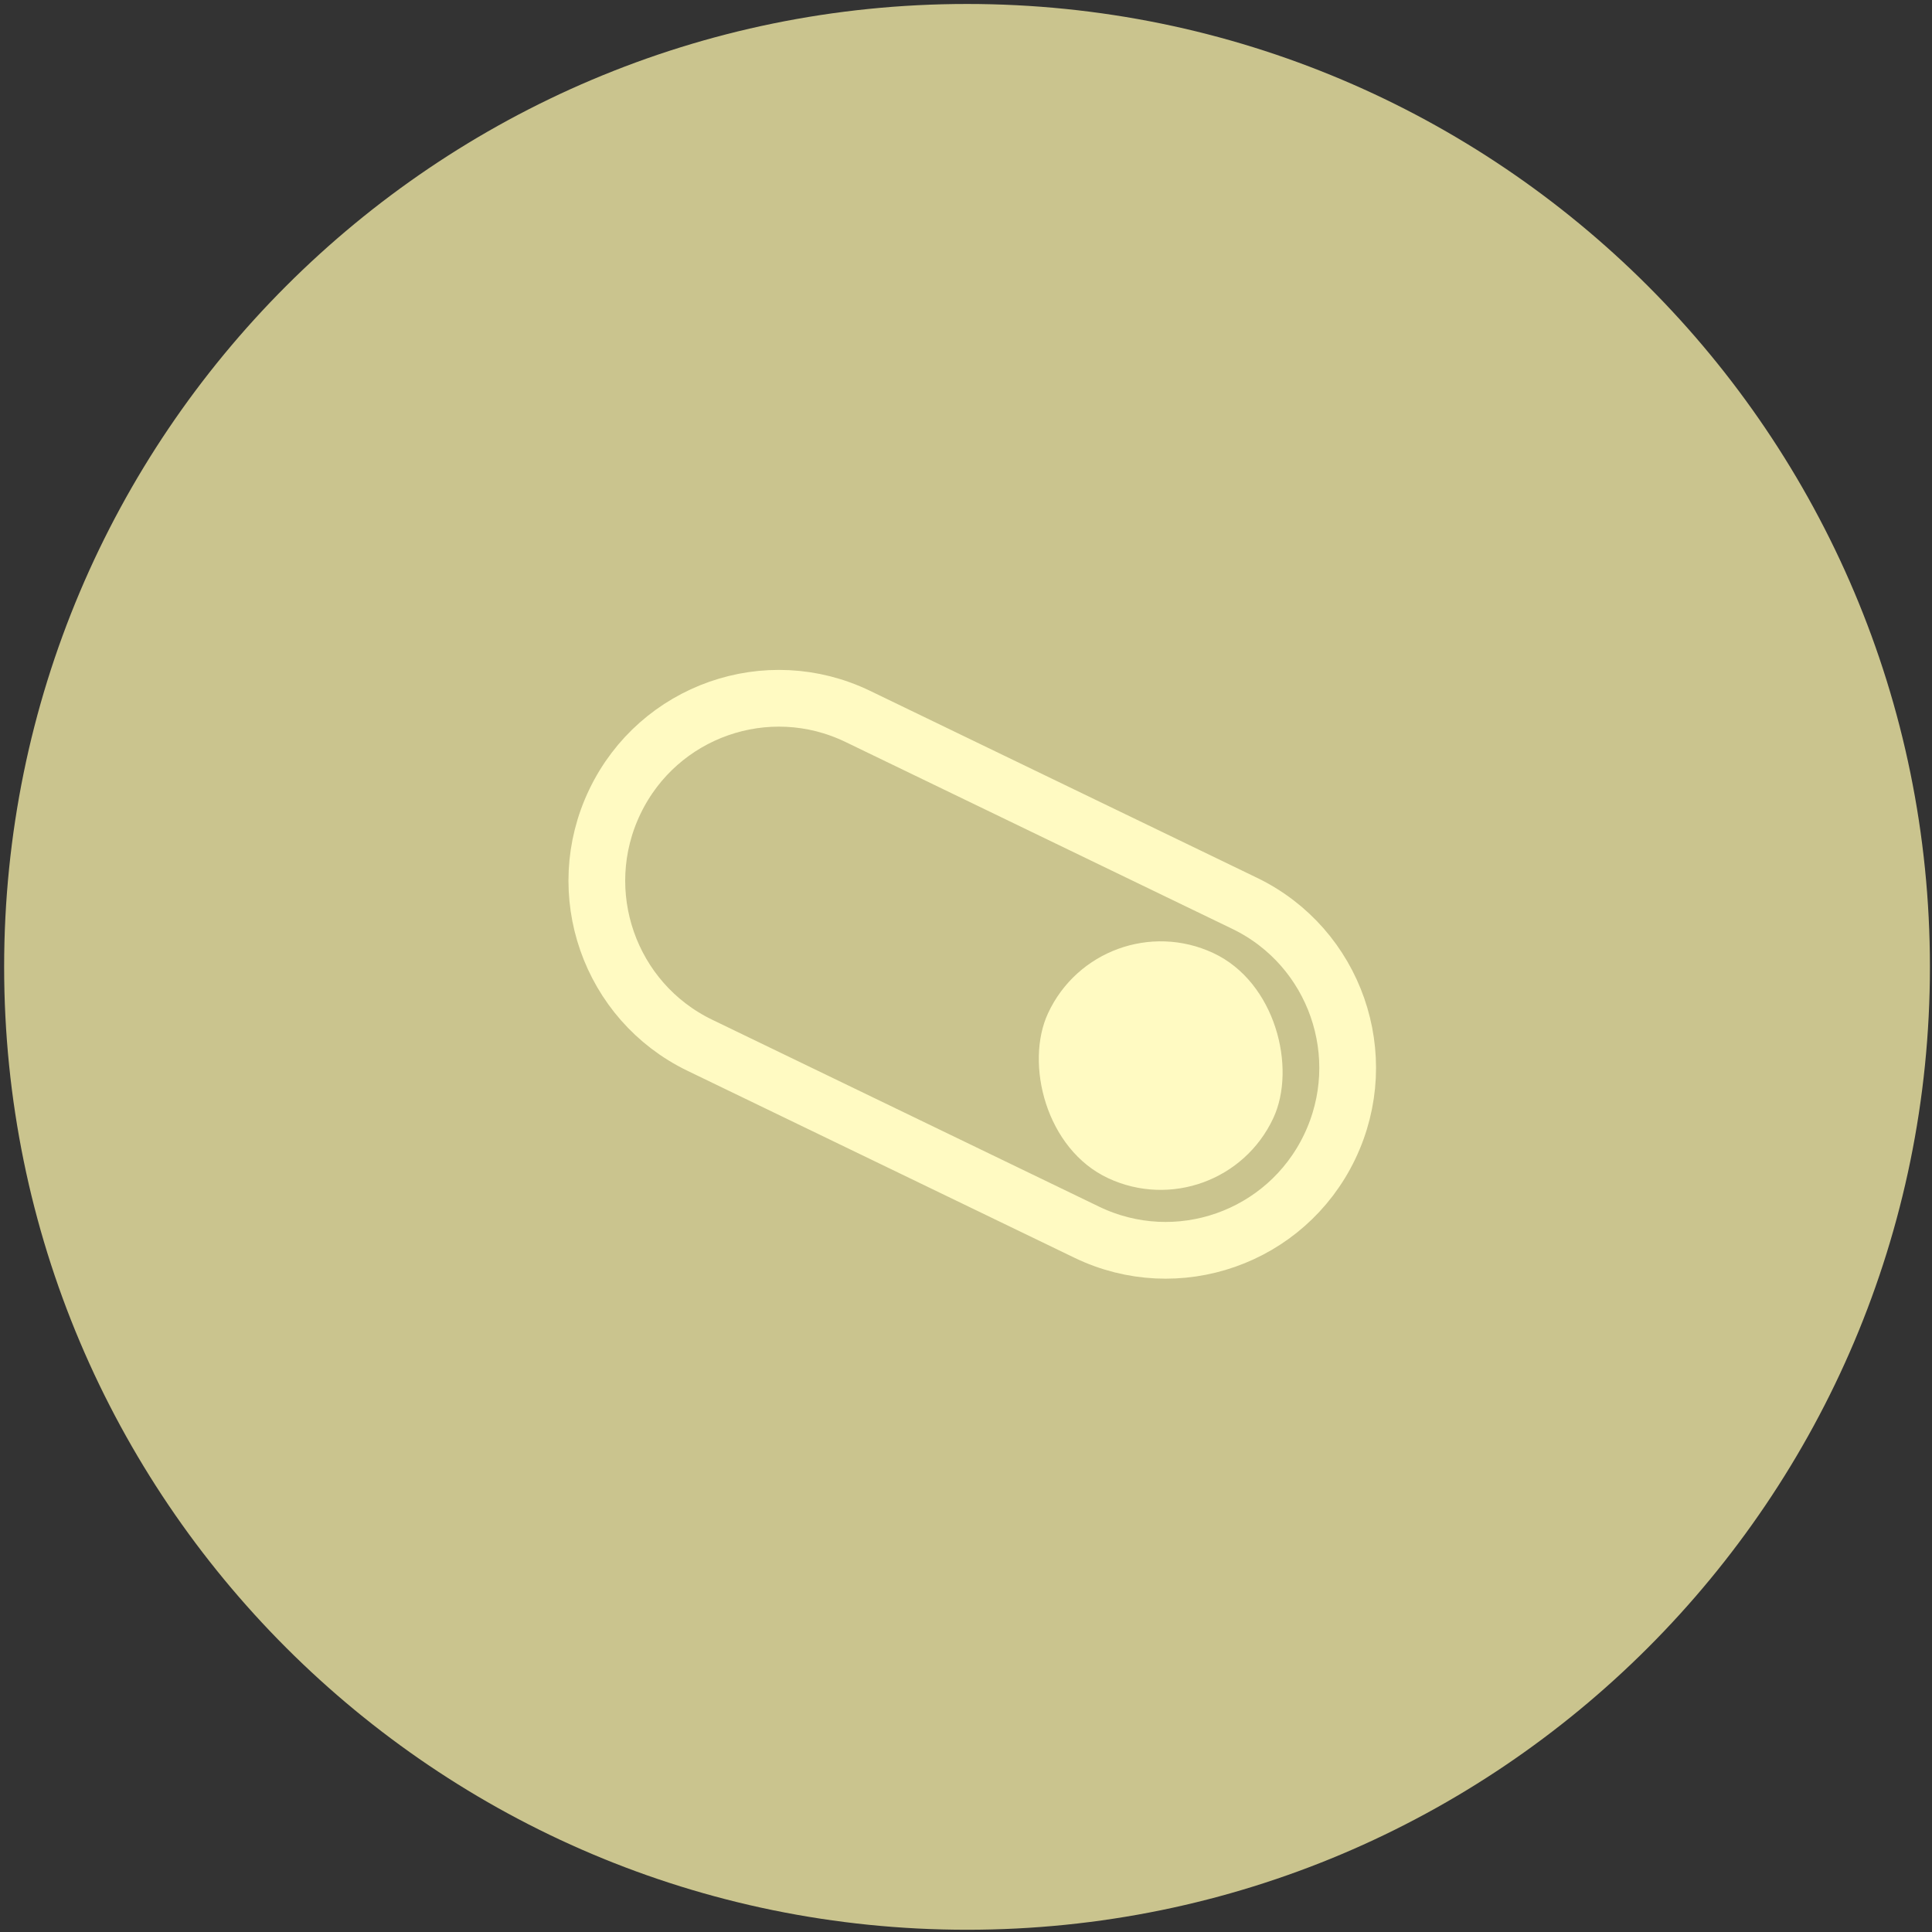 <svg width="311" height="311" viewBox="0 0 311 311" fill="none" xmlns="http://www.w3.org/2000/svg">
<rect x="0" y="0" width="311" height="311" fill="#333333" stroke="none"/>
<g clip-path="url(#clip0_6_259)">
<path d="M310.666 155.639C310.666 241.243 241.27 310.639 155.666 310.639C70.061 310.639 0.666 241.243 0.666 155.639C0.666 70.035 70.061 0.639 155.666 0.639C241.27 0.639 310.666 70.035 310.666 155.639Z" fill="#CAC48E"/>
<path d="M138.074 115.32L200.353 145.41C214.922 152.45 221.055 170.011 214.027 184.638C207.002 199.258 189.5 205.387 174.938 198.351L112.659 168.26C98.09 161.221 91.957 143.659 98.986 129.032C106.01 114.412 123.512 108.284 138.074 115.32Z" stroke="#FFFAC2" stroke-width="9.133"/>
<rect x="177.168" y="144.956" width="40" height="40" rx="20" transform="rotate(25 177.168 144.956)" fill="#FFFAC2"/>
</g>
<defs>
<clipPath id="clip0_6_259">
<rect width="310" height="310" fill="white" transform="translate(0.666 0.639)"/>
</clipPath>
</defs>
</svg>
